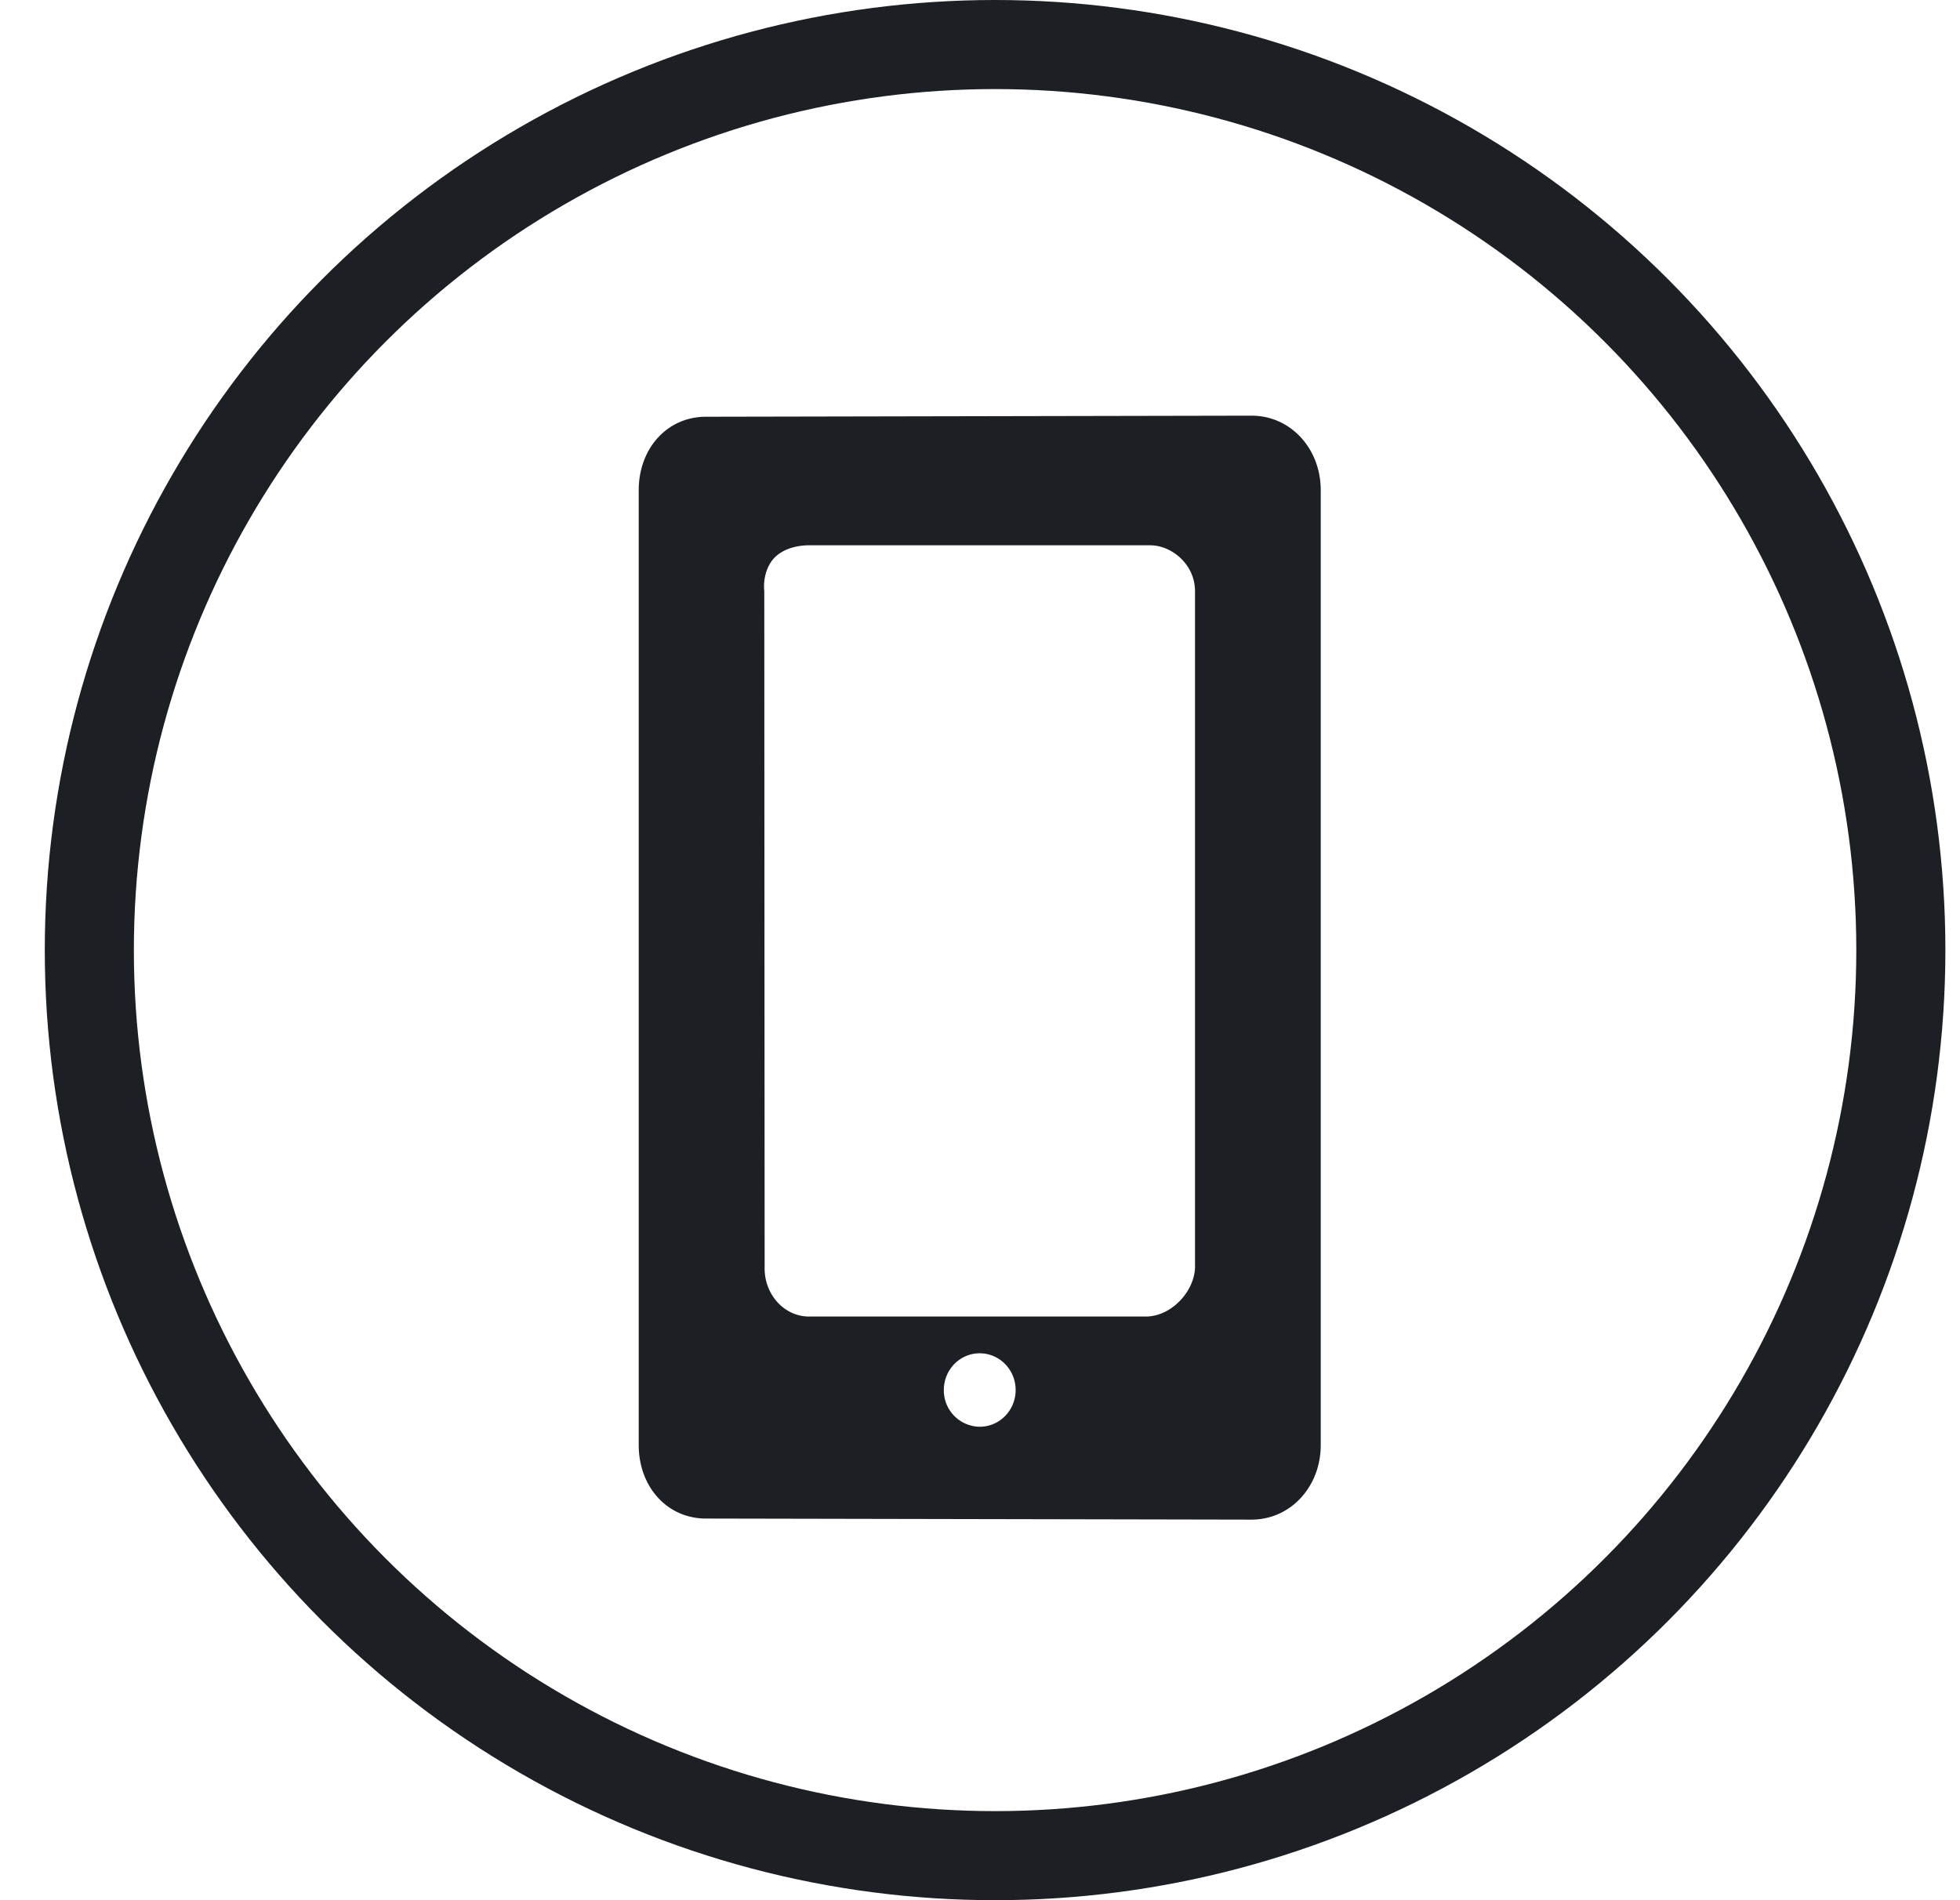 <svg xmlns="http://www.w3.org/2000/svg" xmlns:xlink="http://www.w3.org/1999/xlink" width="33" height="32" viewBox="0 0 33 32">
    <rect x="0" y="0" width="33" height="32" fill="#808080" stroke="none"/>
    <defs>
        <path id="a" d="M0 0h317v1072H0z"/>
    </defs>
    <g fill="none" fill-rule="evenodd">
        <g transform="translate(-57 -262)">
            <mask id="b" fill="#fff">
                <use xlink:href="#a"/>
            </mask>
            <use fill="#FFF" xlink:href="#a"/>
        </g>
        <g transform="translate(.754)">
            <circle cx="16" cy="16" r="15.25" stroke="#1C2024" stroke-width="1.5"/>
            <path fill="#1C2024" d="M20.318 7l-9.185.018c-.658 0-1.133.538-1.133 1.237v16.08c0 .7.475 1.238 1.133 1.238l9.185.018c.658 0 1.165-.556 1.165-1.255V8.255c0-.7-.507-1.255-1.165-1.255zm-4.577 17.027a.612.612 0 0 1-.604-.619c0-.341.27-.618.604-.618.334 0 .605.277.605.618 0 .342-.27.619-.605.619zm3.626-2.706c0 .42-.396.85-.83.85H12.87c-.424 0-.75-.373-.75-.807l-.006-11.408c-.02-.186.03-.4.151-.541.141-.163.378-.232.605-.232h5.741c.359 0 .755.318.755.773V21.32z"/>
        </g>
    </g>
</svg>
